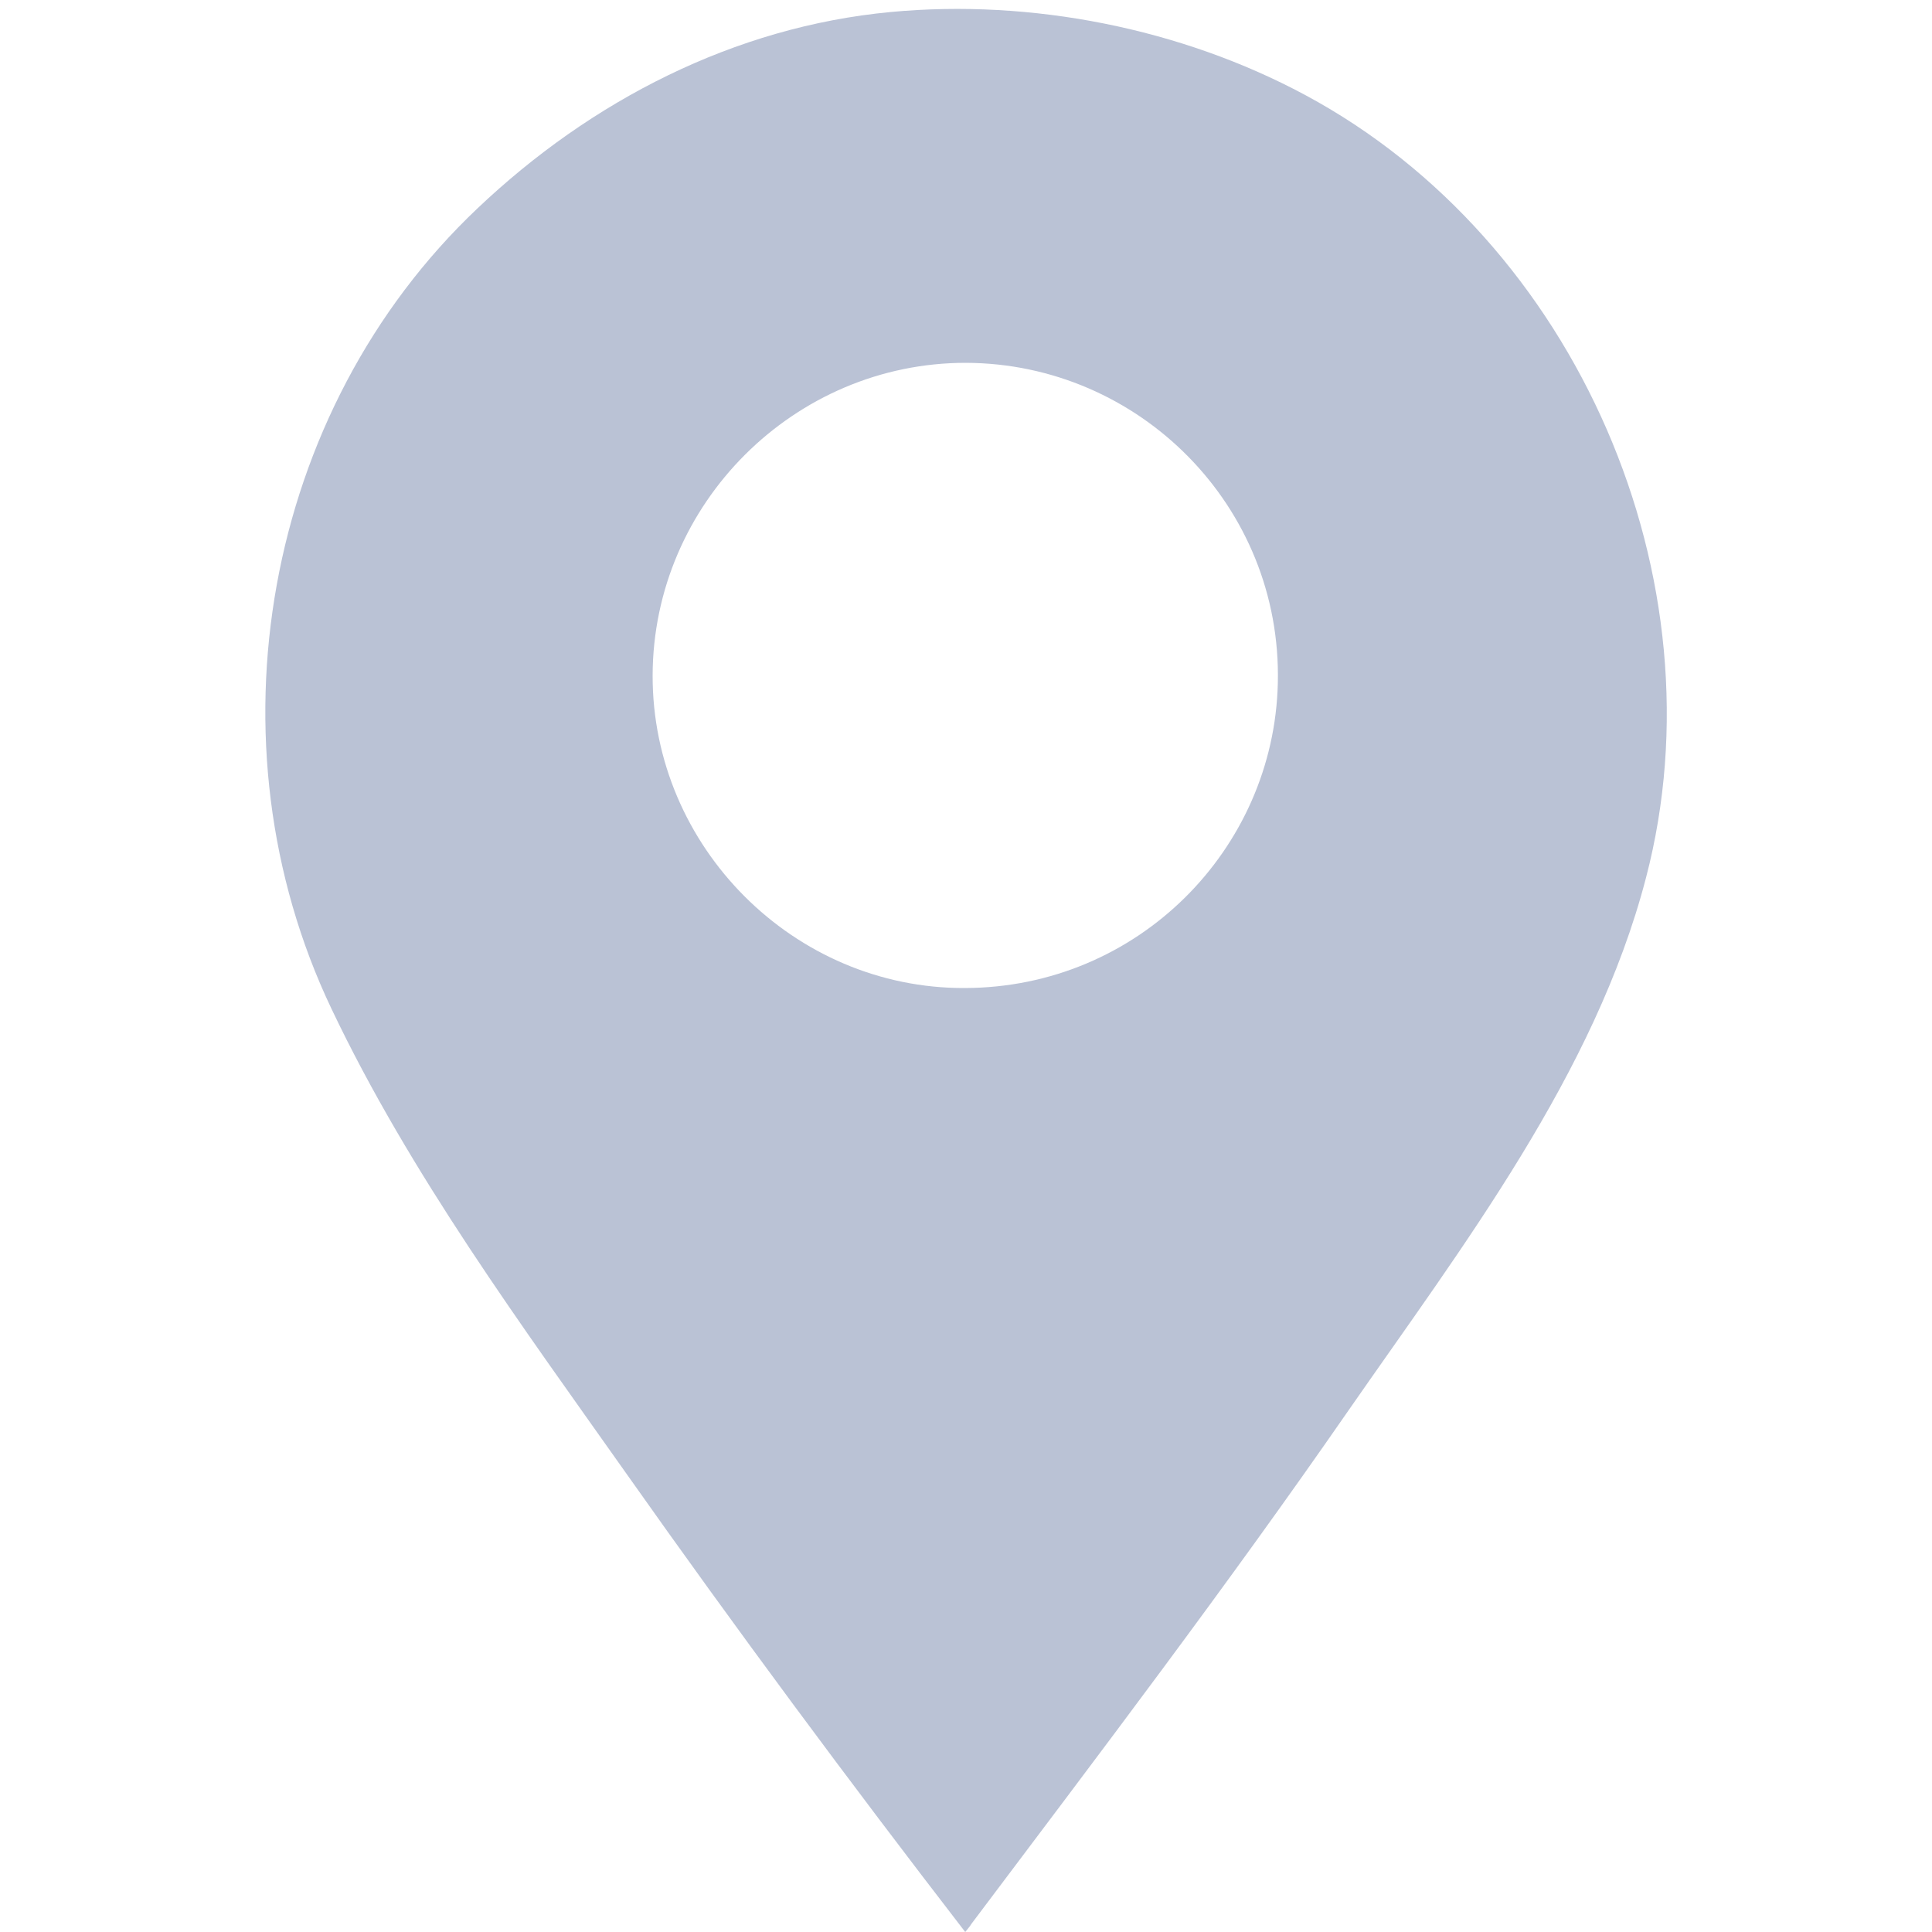 <svg version="1.1" id="Layer_1" xmlns="http://www.w3.org/2000/svg" xmlns:xlink="http://www.w3.org/1999/xlink" x="0px" y="0px"
	 viewBox="0 0 50 50" style="enable-background:new 0 0 50 50;" xml:space="preserve">
<style type="text/css">
	.st0{fill:#bac2d5;}
</style>
<g>
	<path class="st0" d="M24.98,50c-3-3.89-5.93-7.84-8.76-11.85c-2.72-3.85-5.61-7.77-7.64-12.04C5.3,19.23,6.82,10.63,12.36,5.39
		c2.93-2.78,6.64-4.7,10.7-5.08c3.63-0.34,7.5,0.42,10.72,2.15c7.04,3.78,10.83,12.55,8.82,20.25c-1.32,5.08-4.75,9.54-7.7,13.79
		c-3.13,4.52-6.45,8.89-9.76,13.29C25.1,49.86,25.04,49.92,24.98,50z M16.89,17.48c-0.01,4.44,3.66,8.11,8.08,8.09
		c4.48-0.01,8-3.59,8.1-7.89c0.11-4.58-3.59-8.28-8.08-8.29C20.56,9.39,16.9,13.03,16.89,17.48z"/>
</g>
</svg>
